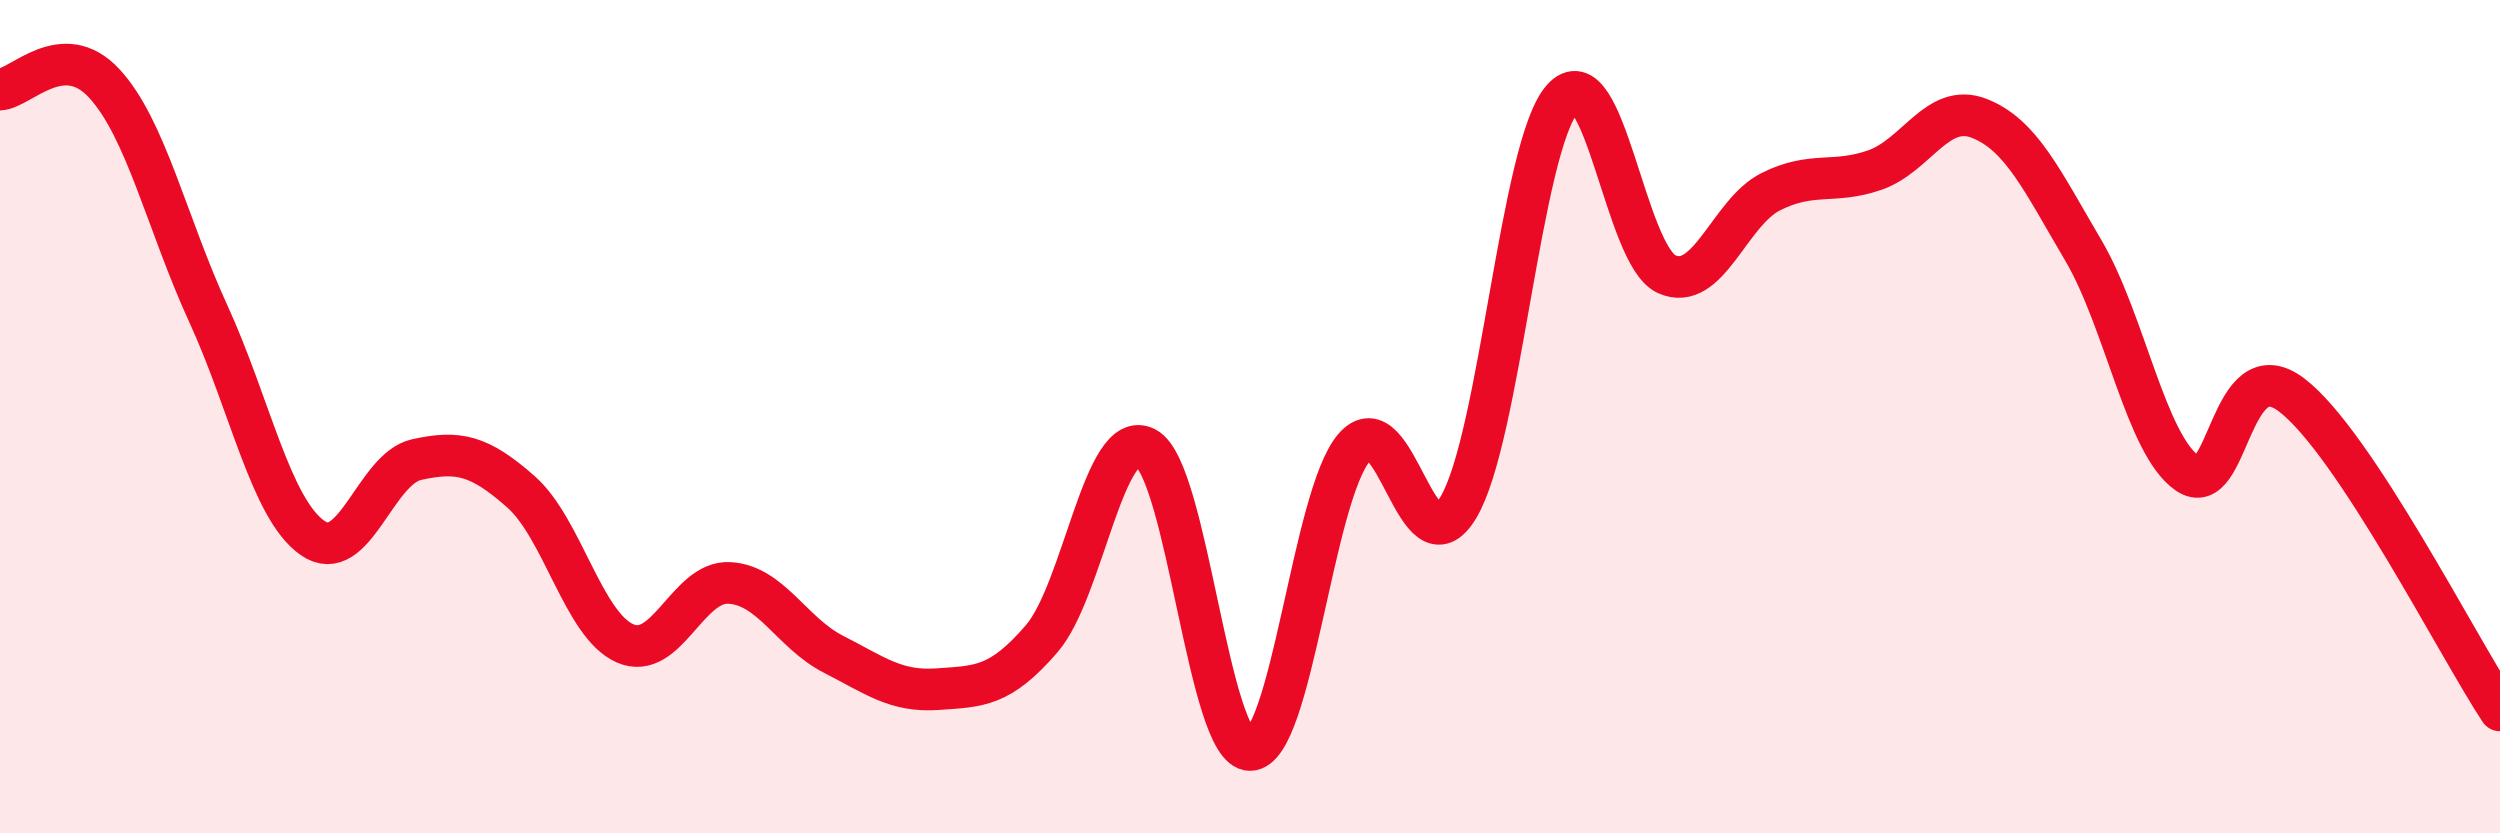 
    <svg width="60" height="20" viewBox="0 0 60 20" xmlns="http://www.w3.org/2000/svg">
      <path
        d="M 0,2.15 C 0.5,2.12 1.5,0.92 2.5,2 C 3.5,3.08 4,5.35 5,7.53 C 6,9.71 6.5,12.21 7.5,12.91 C 8.5,13.61 9,11.25 10,11.03 C 11,10.81 11.5,10.92 12.5,11.8 C 13.5,12.68 14,15 15,15.44 C 16,15.88 16.5,13.94 17.5,13.99 C 18.5,14.04 19,15.19 20,15.7 C 21,16.21 21.5,16.61 22.5,16.54 C 23.5,16.47 24,16.49 25,15.33 C 26,14.17 26.5,10.22 27.5,10.75 C 28.5,11.28 29,18 30,18 C 31,18 31.5,11.9 32.5,10.74 C 33.5,9.58 34,13.85 35,12.18 C 36,10.51 36.5,3.49 37.5,2.37 C 38.5,1.25 39,6.13 40,6.58 C 41,7.03 41.5,5.1 42.5,4.6 C 43.5,4.1 44,4.43 45,4.08 C 46,3.73 46.5,2.45 47.5,2.84 C 48.5,3.23 49,4.31 50,6.01 C 51,7.71 51.5,10.67 52.5,11.36 C 53.5,12.05 53.5,8.34 55,9.48 C 56.5,10.62 59,15.54 60,17.05L60 20L0 20Z"
        fill="#EB0A25"
        opacity="0.1"
        stroke-linecap="round"
        stroke-linejoin="round"
      />
      <path
        d="M 0,2.15 C 0.5,2.12 1.5,0.92 2.5,2 C 3.5,3.08 4,5.35 5,7.53 C 6,9.71 6.5,12.21 7.5,12.91 C 8.5,13.61 9,11.25 10,11.03 C 11,10.81 11.5,10.92 12.5,11.8 C 13.5,12.68 14,15 15,15.44 C 16,15.88 16.5,13.94 17.5,13.99 C 18.5,14.04 19,15.19 20,15.7 C 21,16.21 21.5,16.61 22.5,16.54 C 23.5,16.47 24,16.49 25,15.33 C 26,14.17 26.5,10.22 27.5,10.75 C 28.5,11.28 29,18 30,18 C 31,18 31.5,11.9 32.5,10.74 C 33.5,9.58 34,13.85 35,12.18 C 36,10.51 36.5,3.49 37.5,2.37 C 38.5,1.25 39,6.13 40,6.58 C 41,7.03 41.5,5.1 42.5,4.6 C 43.5,4.1 44,4.43 45,4.08 C 46,3.73 46.5,2.45 47.5,2.84 C 48.5,3.23 49,4.31 50,6.01 C 51,7.71 51.5,10.67 52.5,11.36 C 53.5,12.05 53.5,8.34 55,9.48 C 56.5,10.62 59,15.54 60,17.05"
        stroke="#EB0A25"
        stroke-width="1"
        fill="none"
        stroke-linecap="round"
        stroke-linejoin="round"
      />
    </svg>
  